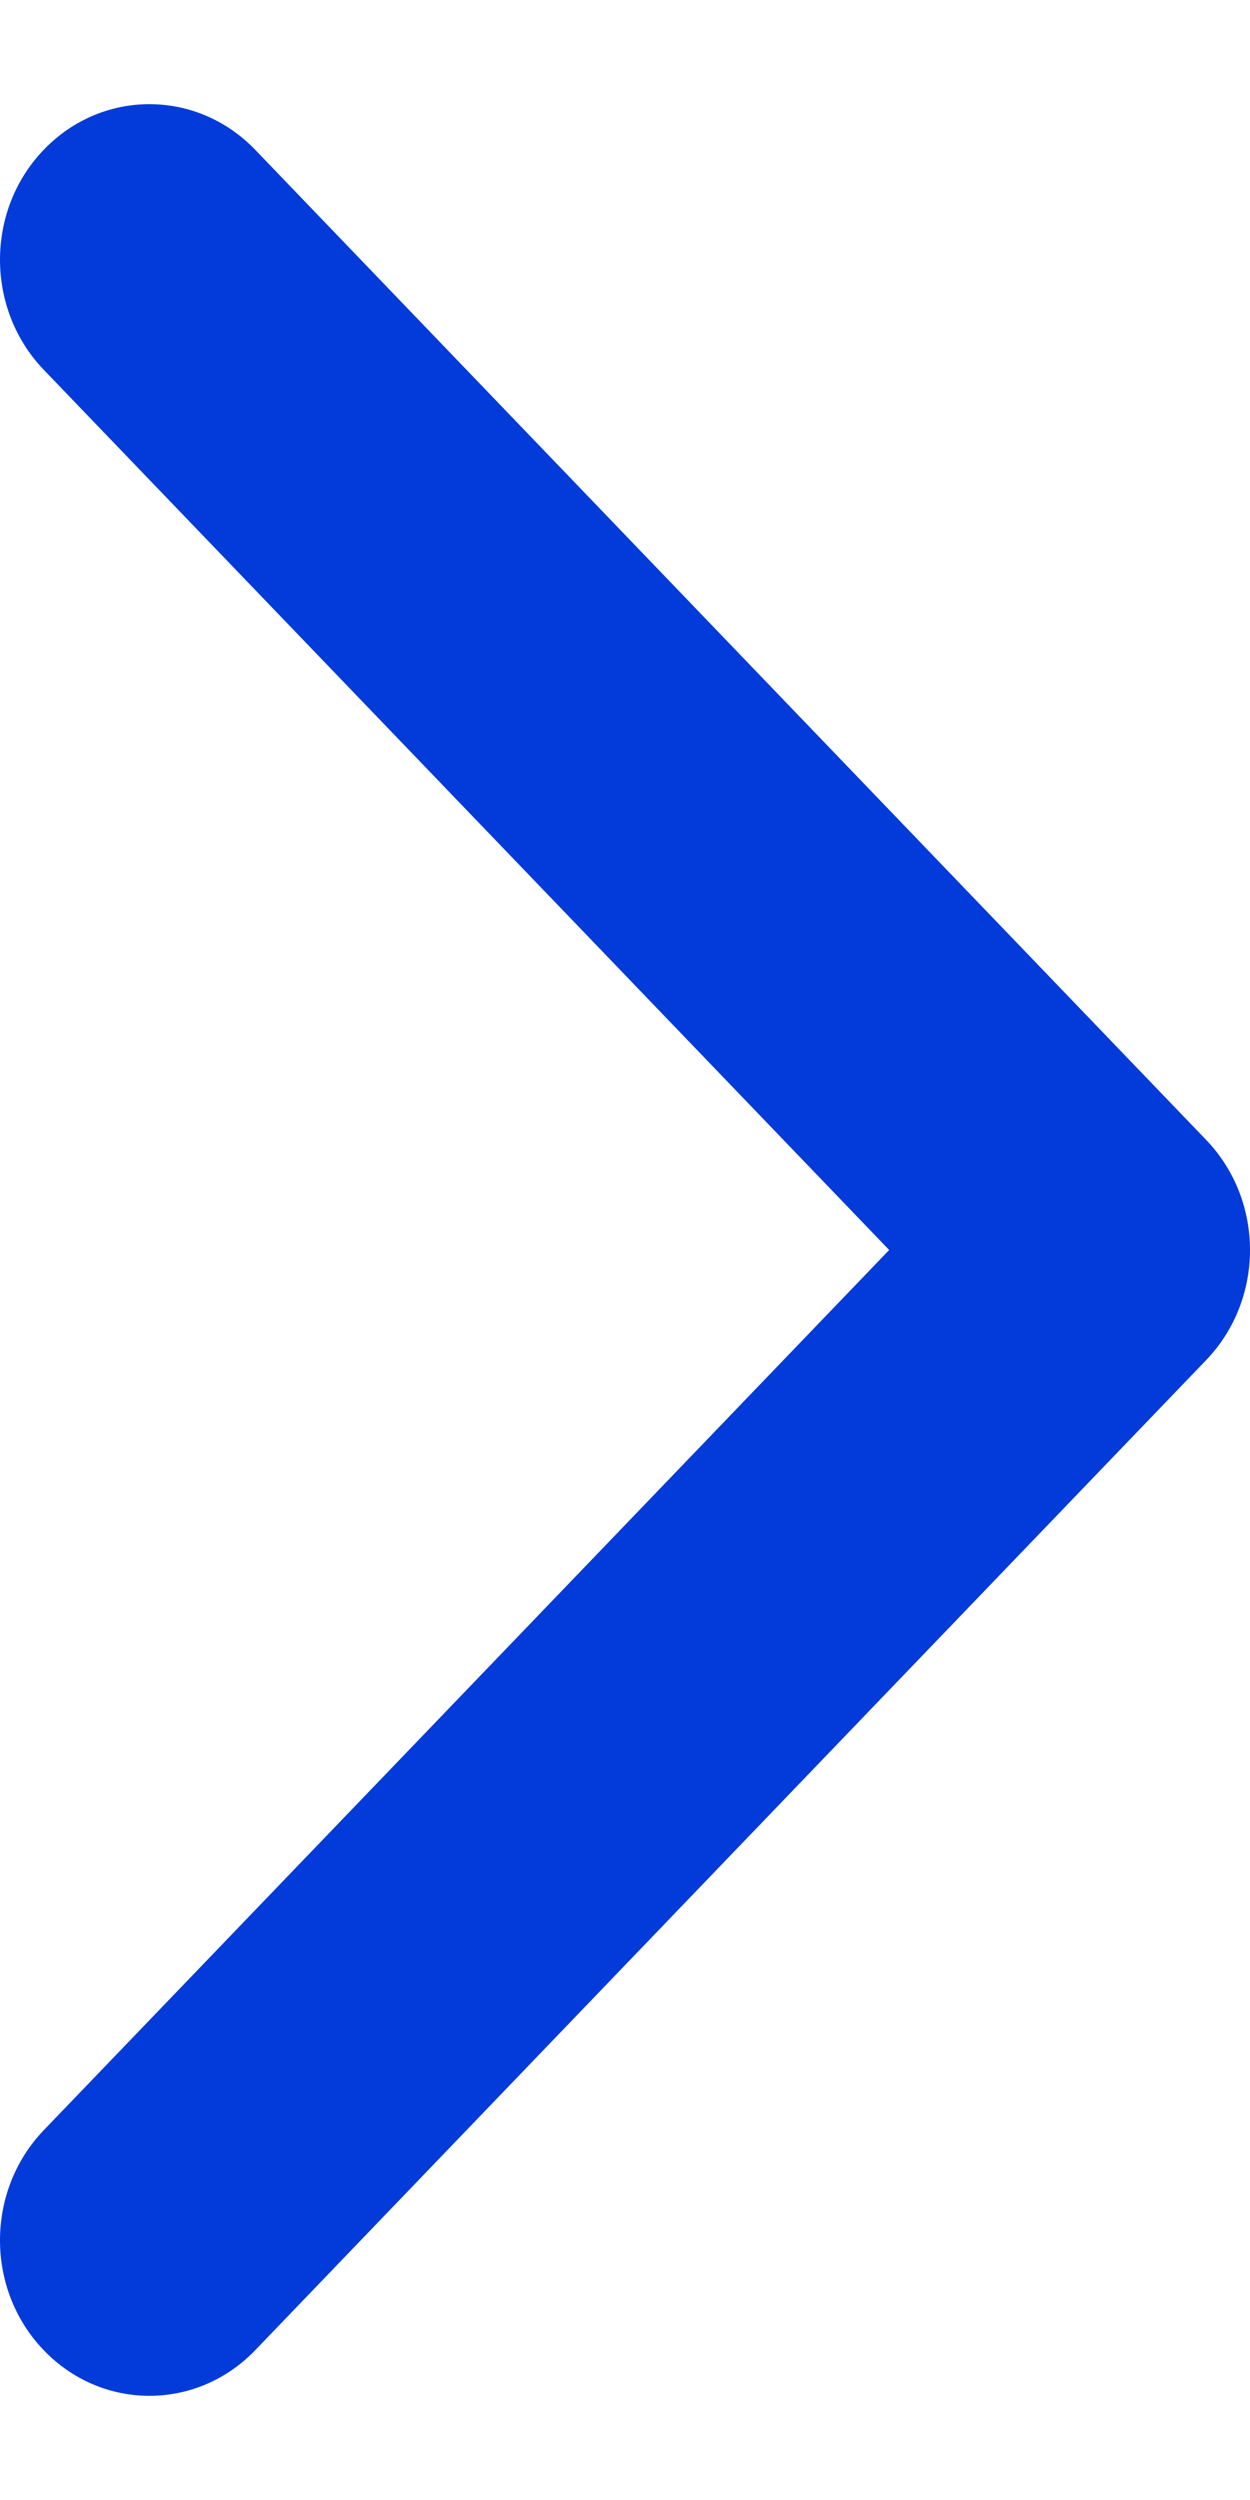 <svg width="6" height="12" viewBox="0 0 6 12" fill="none" xmlns="http://www.w3.org/2000/svg">
<path fill-rule="evenodd" clip-rule="evenodd" d="M1.225 0.719L5.79 5.472C6.07 5.764 6.07 6.236 5.79 6.528L1.225 11.281C0.944 11.573 0.49 11.573 0.21 11.281C-0.07 10.99 -0.07 10.517 0.21 10.225L4.268 6L0.21 1.775C-0.07 1.483 -0.07 1.01 0.21 0.719C0.49 0.427 0.944 0.427 1.225 0.719Z" fill="#033BDB"/>
</svg>
